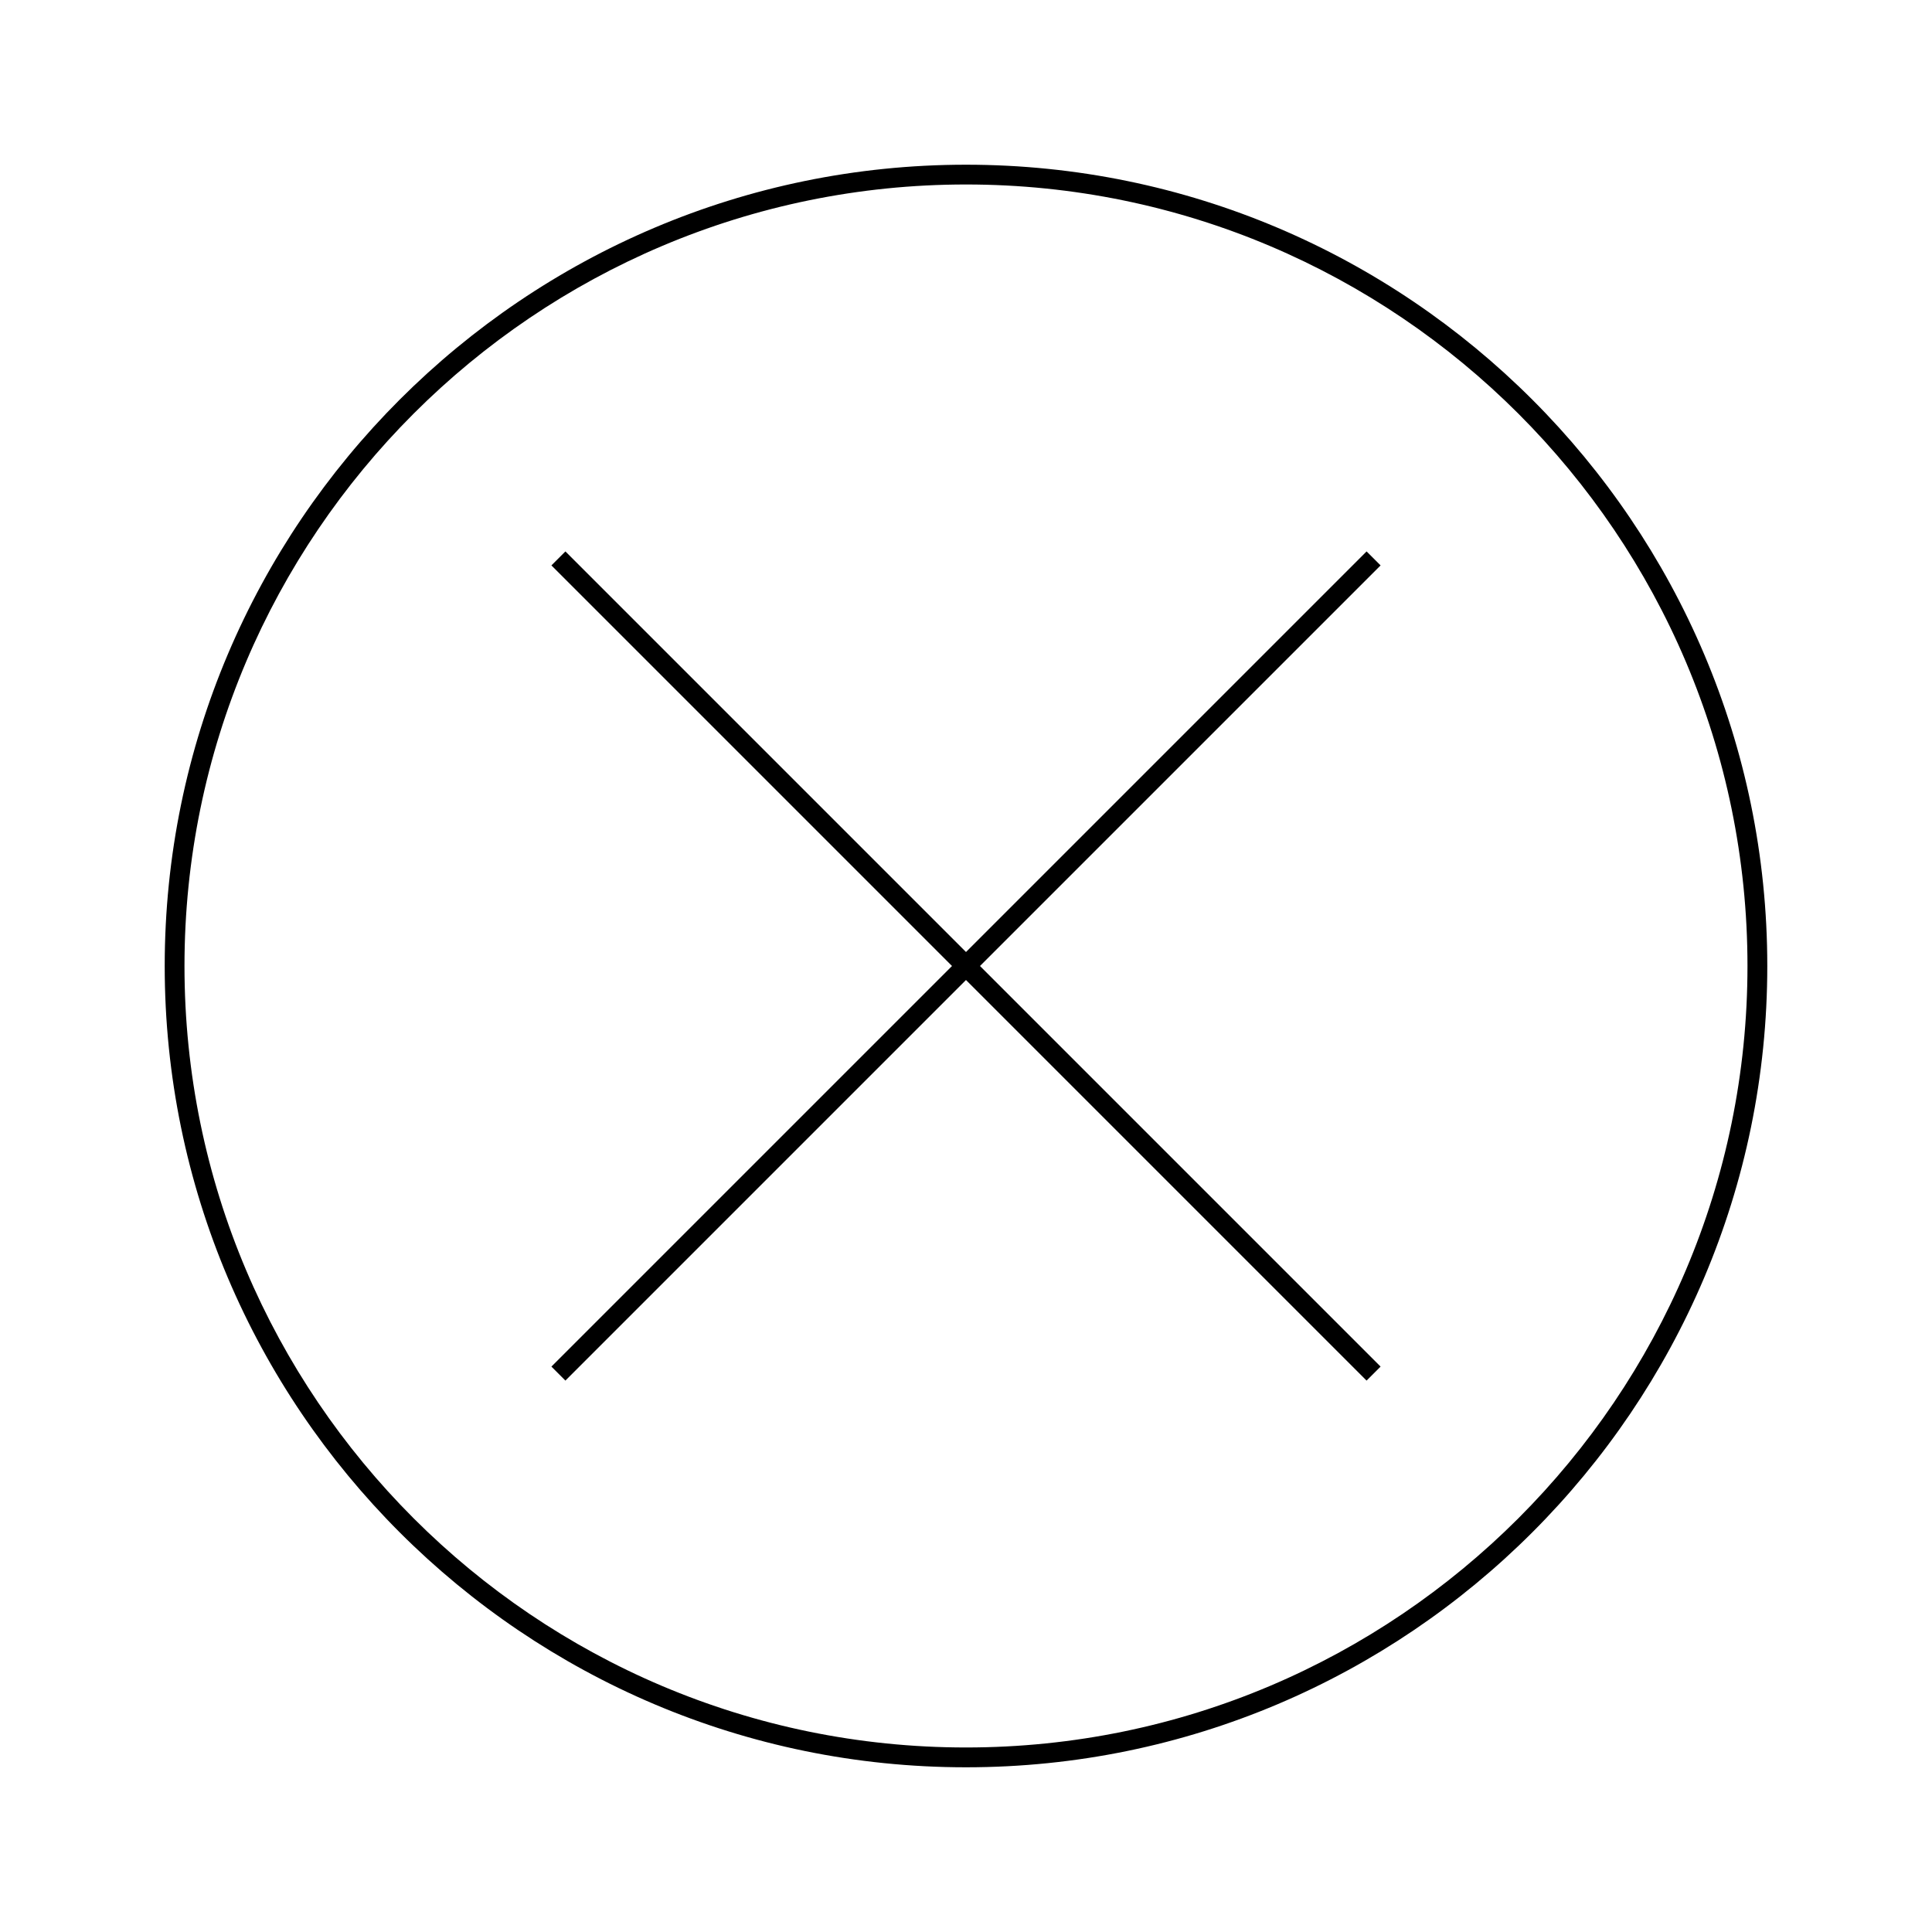 <?xml version="1.0" encoding="UTF-8"?>
<!-- Uploaded to: SVG Repo, www.svgrepo.com, Generator: SVG Repo Mixer Tools -->
<svg fill="#000000" width="800px" height="800px" version="1.1" viewBox="144 144 512 512" xmlns="http://www.w3.org/2000/svg">
 <g>
  <path d="m509.87 293.84-3.711-3.707-106.16 106.16-106.16-106.16-3.711 3.707 106.16 106.16-106.16 106.16 3.707 3.711 106.16-106.16 106.16 106.16 3.711-3.711-106.16-106.16z"/>
  <path d="m400 187.65c-117.09 0-212.35 95.258-212.35 212.35s95.258 212.35 212.35 212.35 212.35-95.254 212.35-212.35-95.254-212.35-212.35-212.35zm0 419.45c-114.2 0-207.11-92.906-207.11-207.1 0-114.2 92.906-207.11 207.11-207.11 114.2 0 207.1 92.906 207.1 207.11 0 114.2-92.906 207.1-207.1 207.1z"/>
 </g>
</svg>